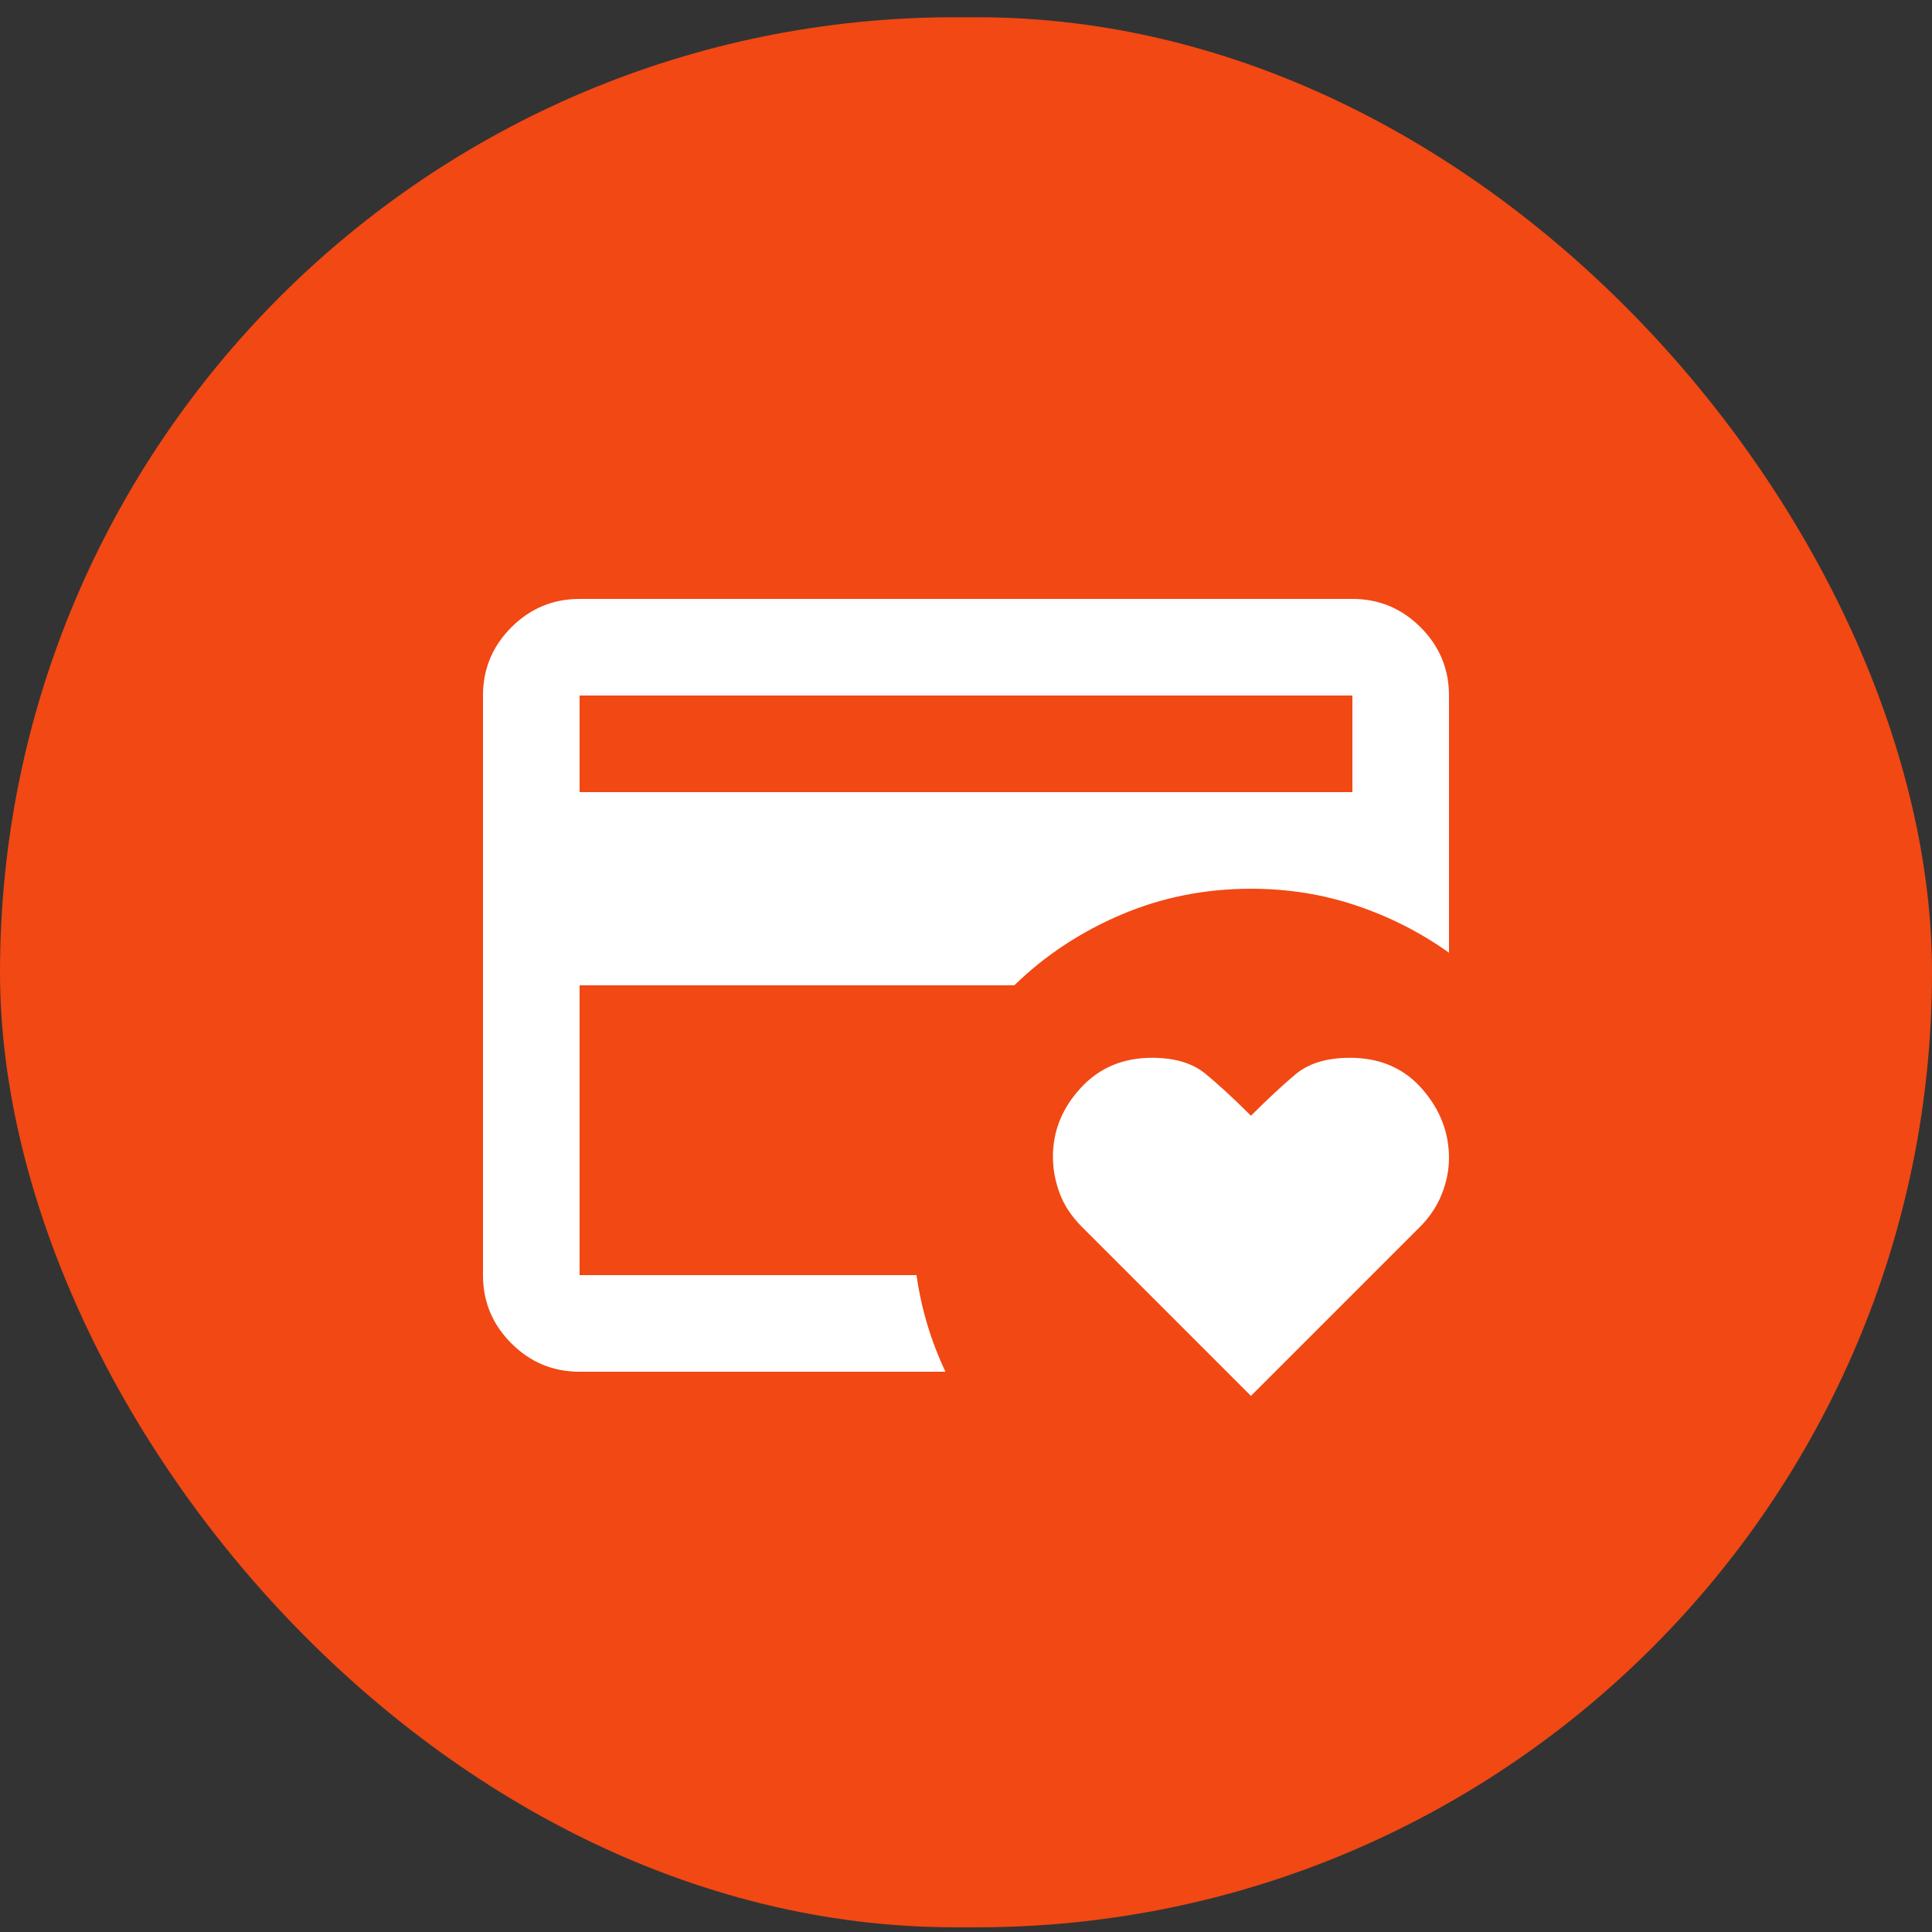 <?xml version="1.0" encoding="UTF-8"?> <svg xmlns="http://www.w3.org/2000/svg" width="100" height="100" viewBox="0 0 100 100" fill="none"><rect x="0" y="0" width="100" height="100" fill="#333333" stroke="none"/> <rect y="0.892" width="100" height="98.865" rx="49.433" fill="#F14814"></rect> <path d="M29.999 66.001V46.001V46.813V36.001V66.001ZM64.749 72.251L55.999 63.501C55.457 62.959 55.072 62.376 54.843 61.751C54.614 61.126 54.499 60.501 54.499 59.876C54.499 58.542 54.978 57.355 55.937 56.313C56.895 55.271 58.124 54.751 59.624 54.751C60.791 54.751 61.707 55.021 62.374 55.563C63.041 56.105 63.832 56.834 64.749 57.751C65.582 56.917 66.343 56.209 67.03 55.626C67.718 55.042 68.666 54.751 69.874 54.751C71.416 54.751 72.655 55.282 73.593 56.344C74.53 57.407 74.999 58.605 74.999 59.938C74.999 60.563 74.874 61.188 74.624 61.813C74.374 62.438 73.999 63.001 73.499 63.501L64.749 72.251ZM29.999 41.001H69.999V36.001H29.999V41.001ZM48.937 71.001H29.999C28.624 71.001 27.447 70.511 26.468 69.532C25.489 68.553 24.999 67.376 24.999 66.001V36.001C24.999 34.626 25.489 33.448 26.468 32.469C27.447 31.49 28.624 31 29.999 31H69.999C71.374 31 72.551 31.49 73.53 32.469C74.509 33.448 74.999 34.626 74.999 36.001V49.313C73.541 48.271 71.947 47.459 70.218 46.876C68.489 46.292 66.666 46.001 64.749 46.001C62.374 46.001 60.134 46.448 58.03 47.344C55.926 48.24 54.082 49.459 52.499 51.001H29.999V66.001H47.437C47.562 66.876 47.749 67.73 47.999 68.563C48.249 69.396 48.562 70.209 48.937 71.001Z" fill="white"></path> </svg> 